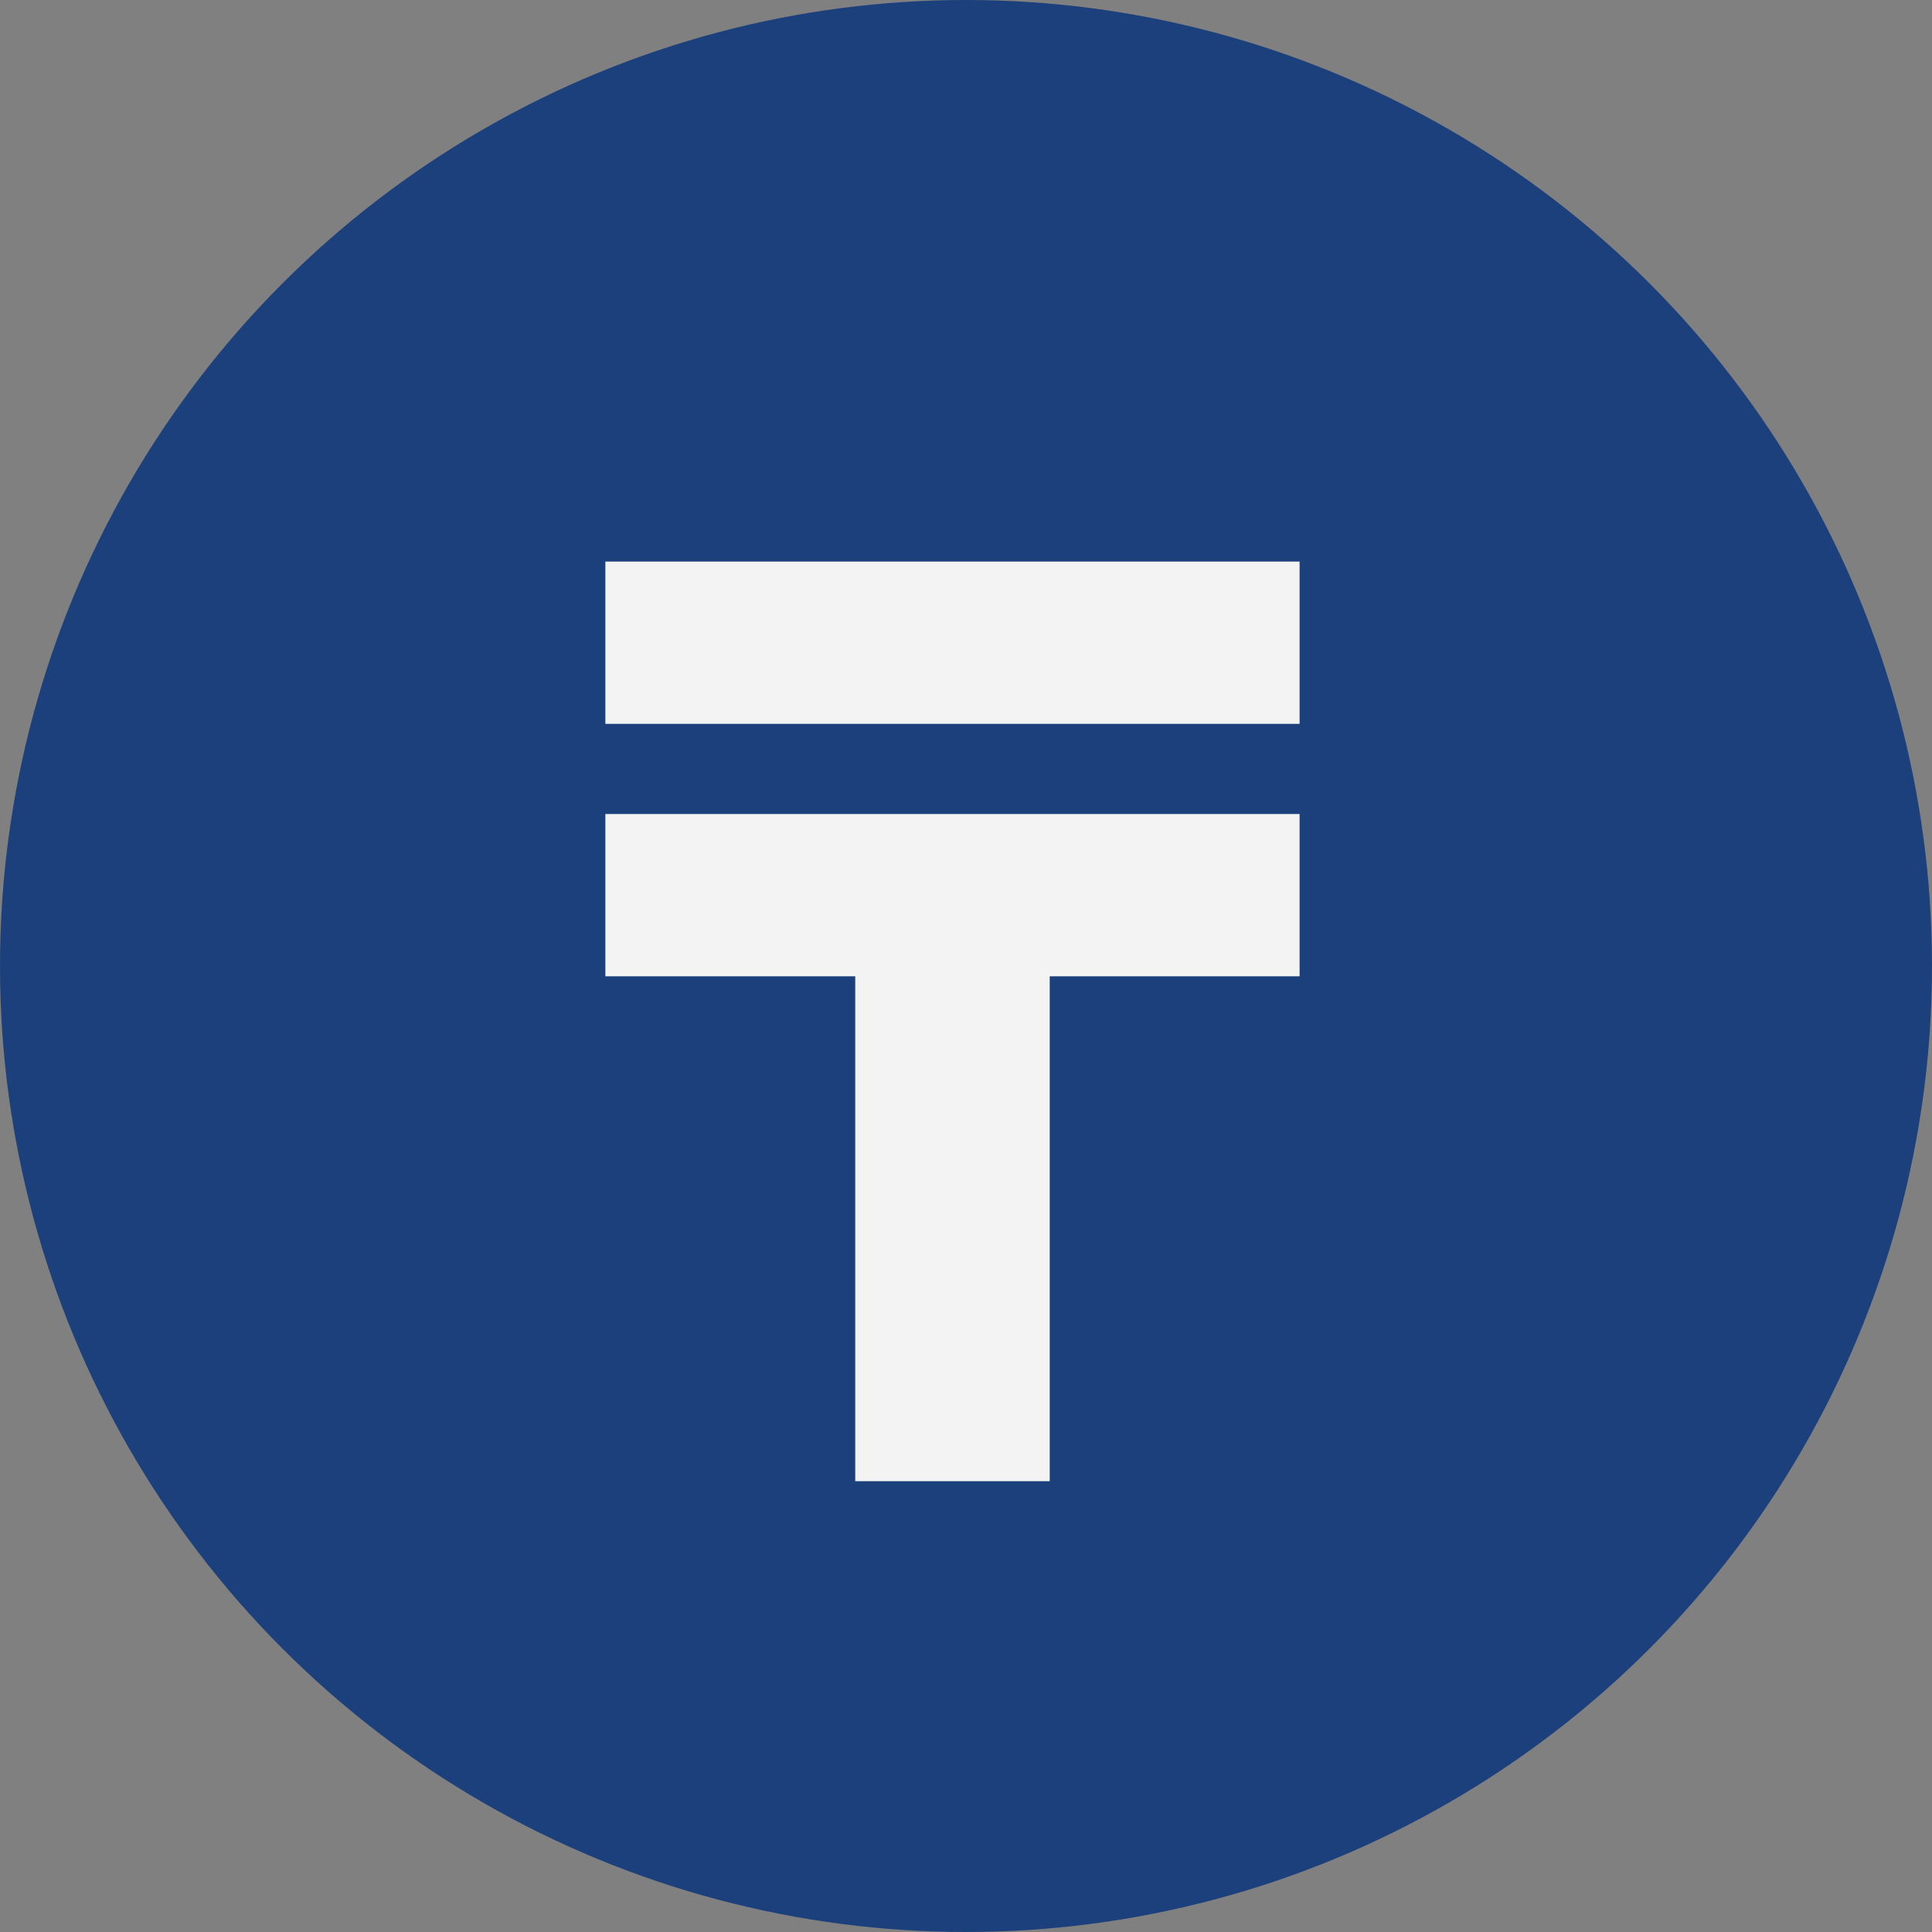 <?xml version="1.0" encoding="UTF-8"?> <svg xmlns="http://www.w3.org/2000/svg" width="30" height="30" viewBox="0 0 30 30" fill="none"><rect x="0" y="0" width="30" height="30" fill="#808080" stroke="none"/><circle cx="15" cy="15" r="15" fill="#1C407B"></circle><path d="M16.3 23H13.28V15.16H9.4V12.64H20.18V15.16H16.3V23ZM9.4 8.72H20.18V11.24H9.4V8.72Z" fill="#F3F3F3"></path></svg> 